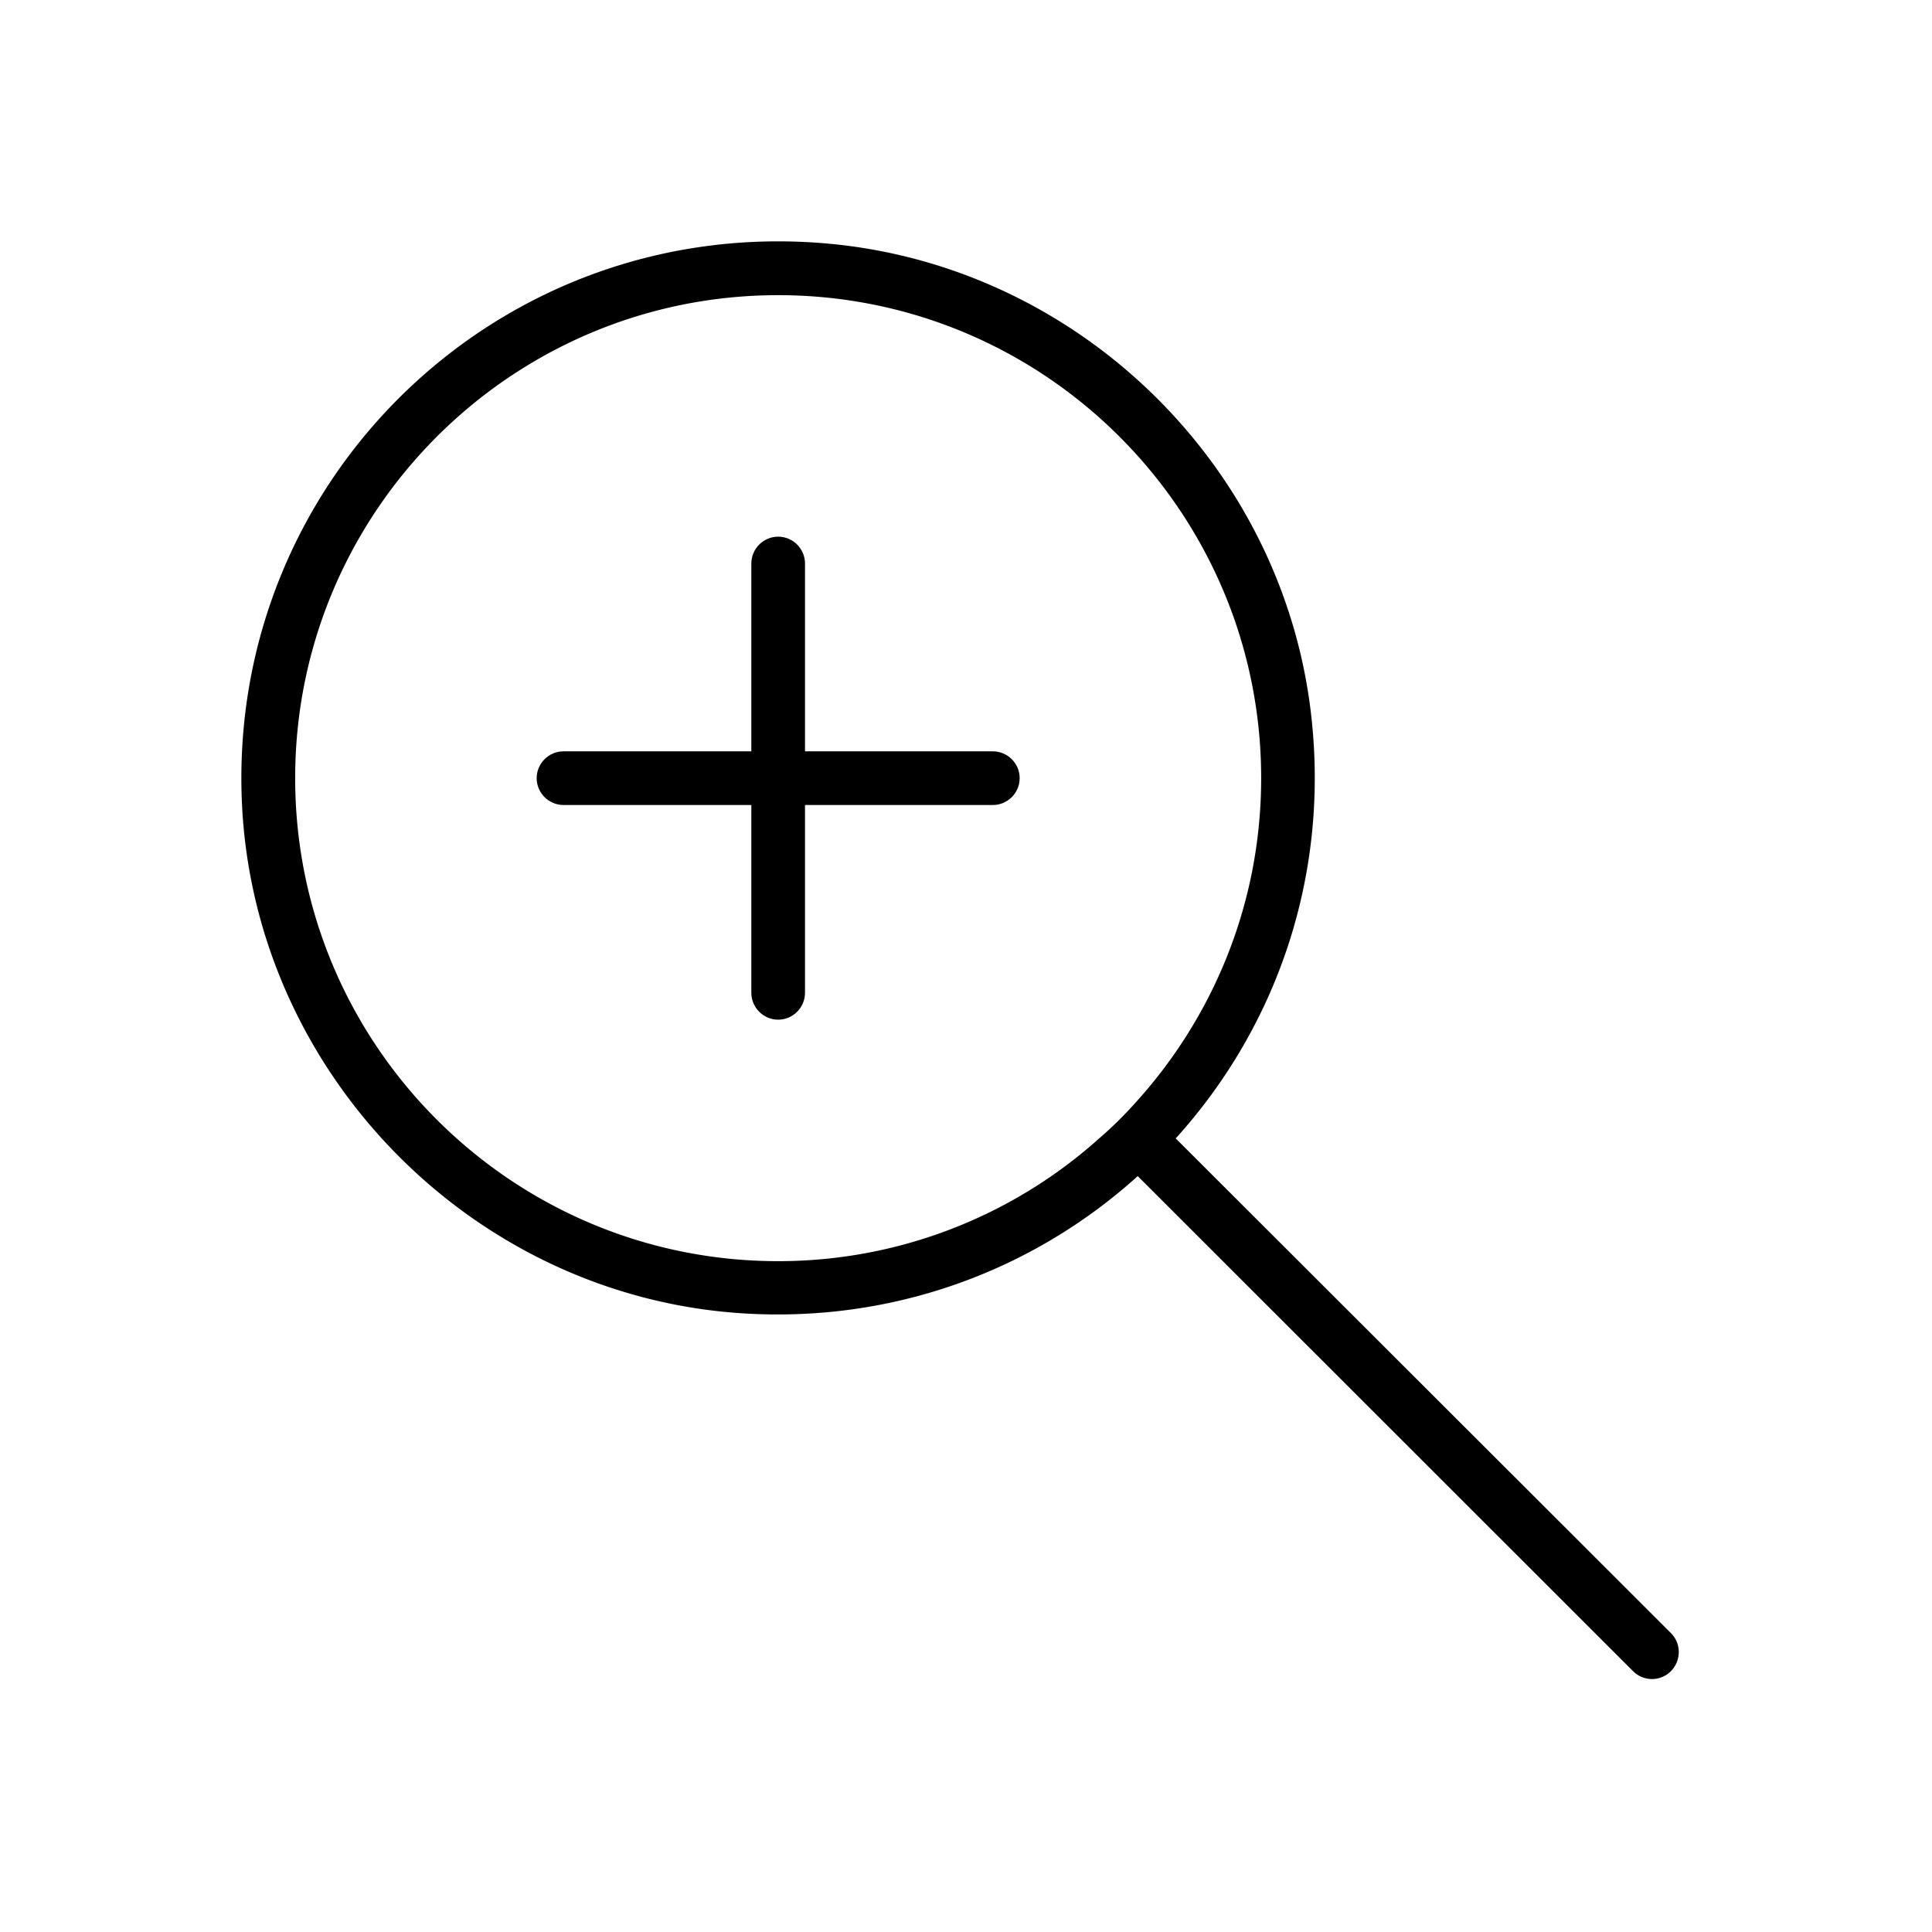 <svg xmlns="http://www.w3.org/2000/svg" width="72" height="72" fill="none"><path fill="#000" d="M37 28h-7v-7c0-.55-.45-1-1-1s-1 .45-1 1v7h-7c-.55 0-1 .45-1 1s.45 1 1 1h7v7c0 .55.45 1 1 1s1-.45 1-1v-7h7c.55 0 1-.45 1-1s-.45-1-1-1"/><path fill="#000" d="M43.82 42.42c3.74-4.13 5.78-9.82 5.02-15.97-1.14-9.18-8.66-16.47-17.86-17.36C18.69 7.91 8.42 17.84 9.02 30.01c.5 10.02 8.59 18.26 18.59 18.93 5.7.38 10.93-1.62 14.79-5.11l18.46 18.45c.39.39 1.02.39 1.41 0 .39-.4.39-1.03 0-1.42L43.8 42.41zM42.4 41c-.44.5-.92.98-1.42 1.41A17.9 17.9 0 0 1 29 47c-9.93 0-18-8.07-18-18s8.07-18 18-18 18 8.07 18 18c0 4.6-1.74 8.81-4.6 12"/></svg>
